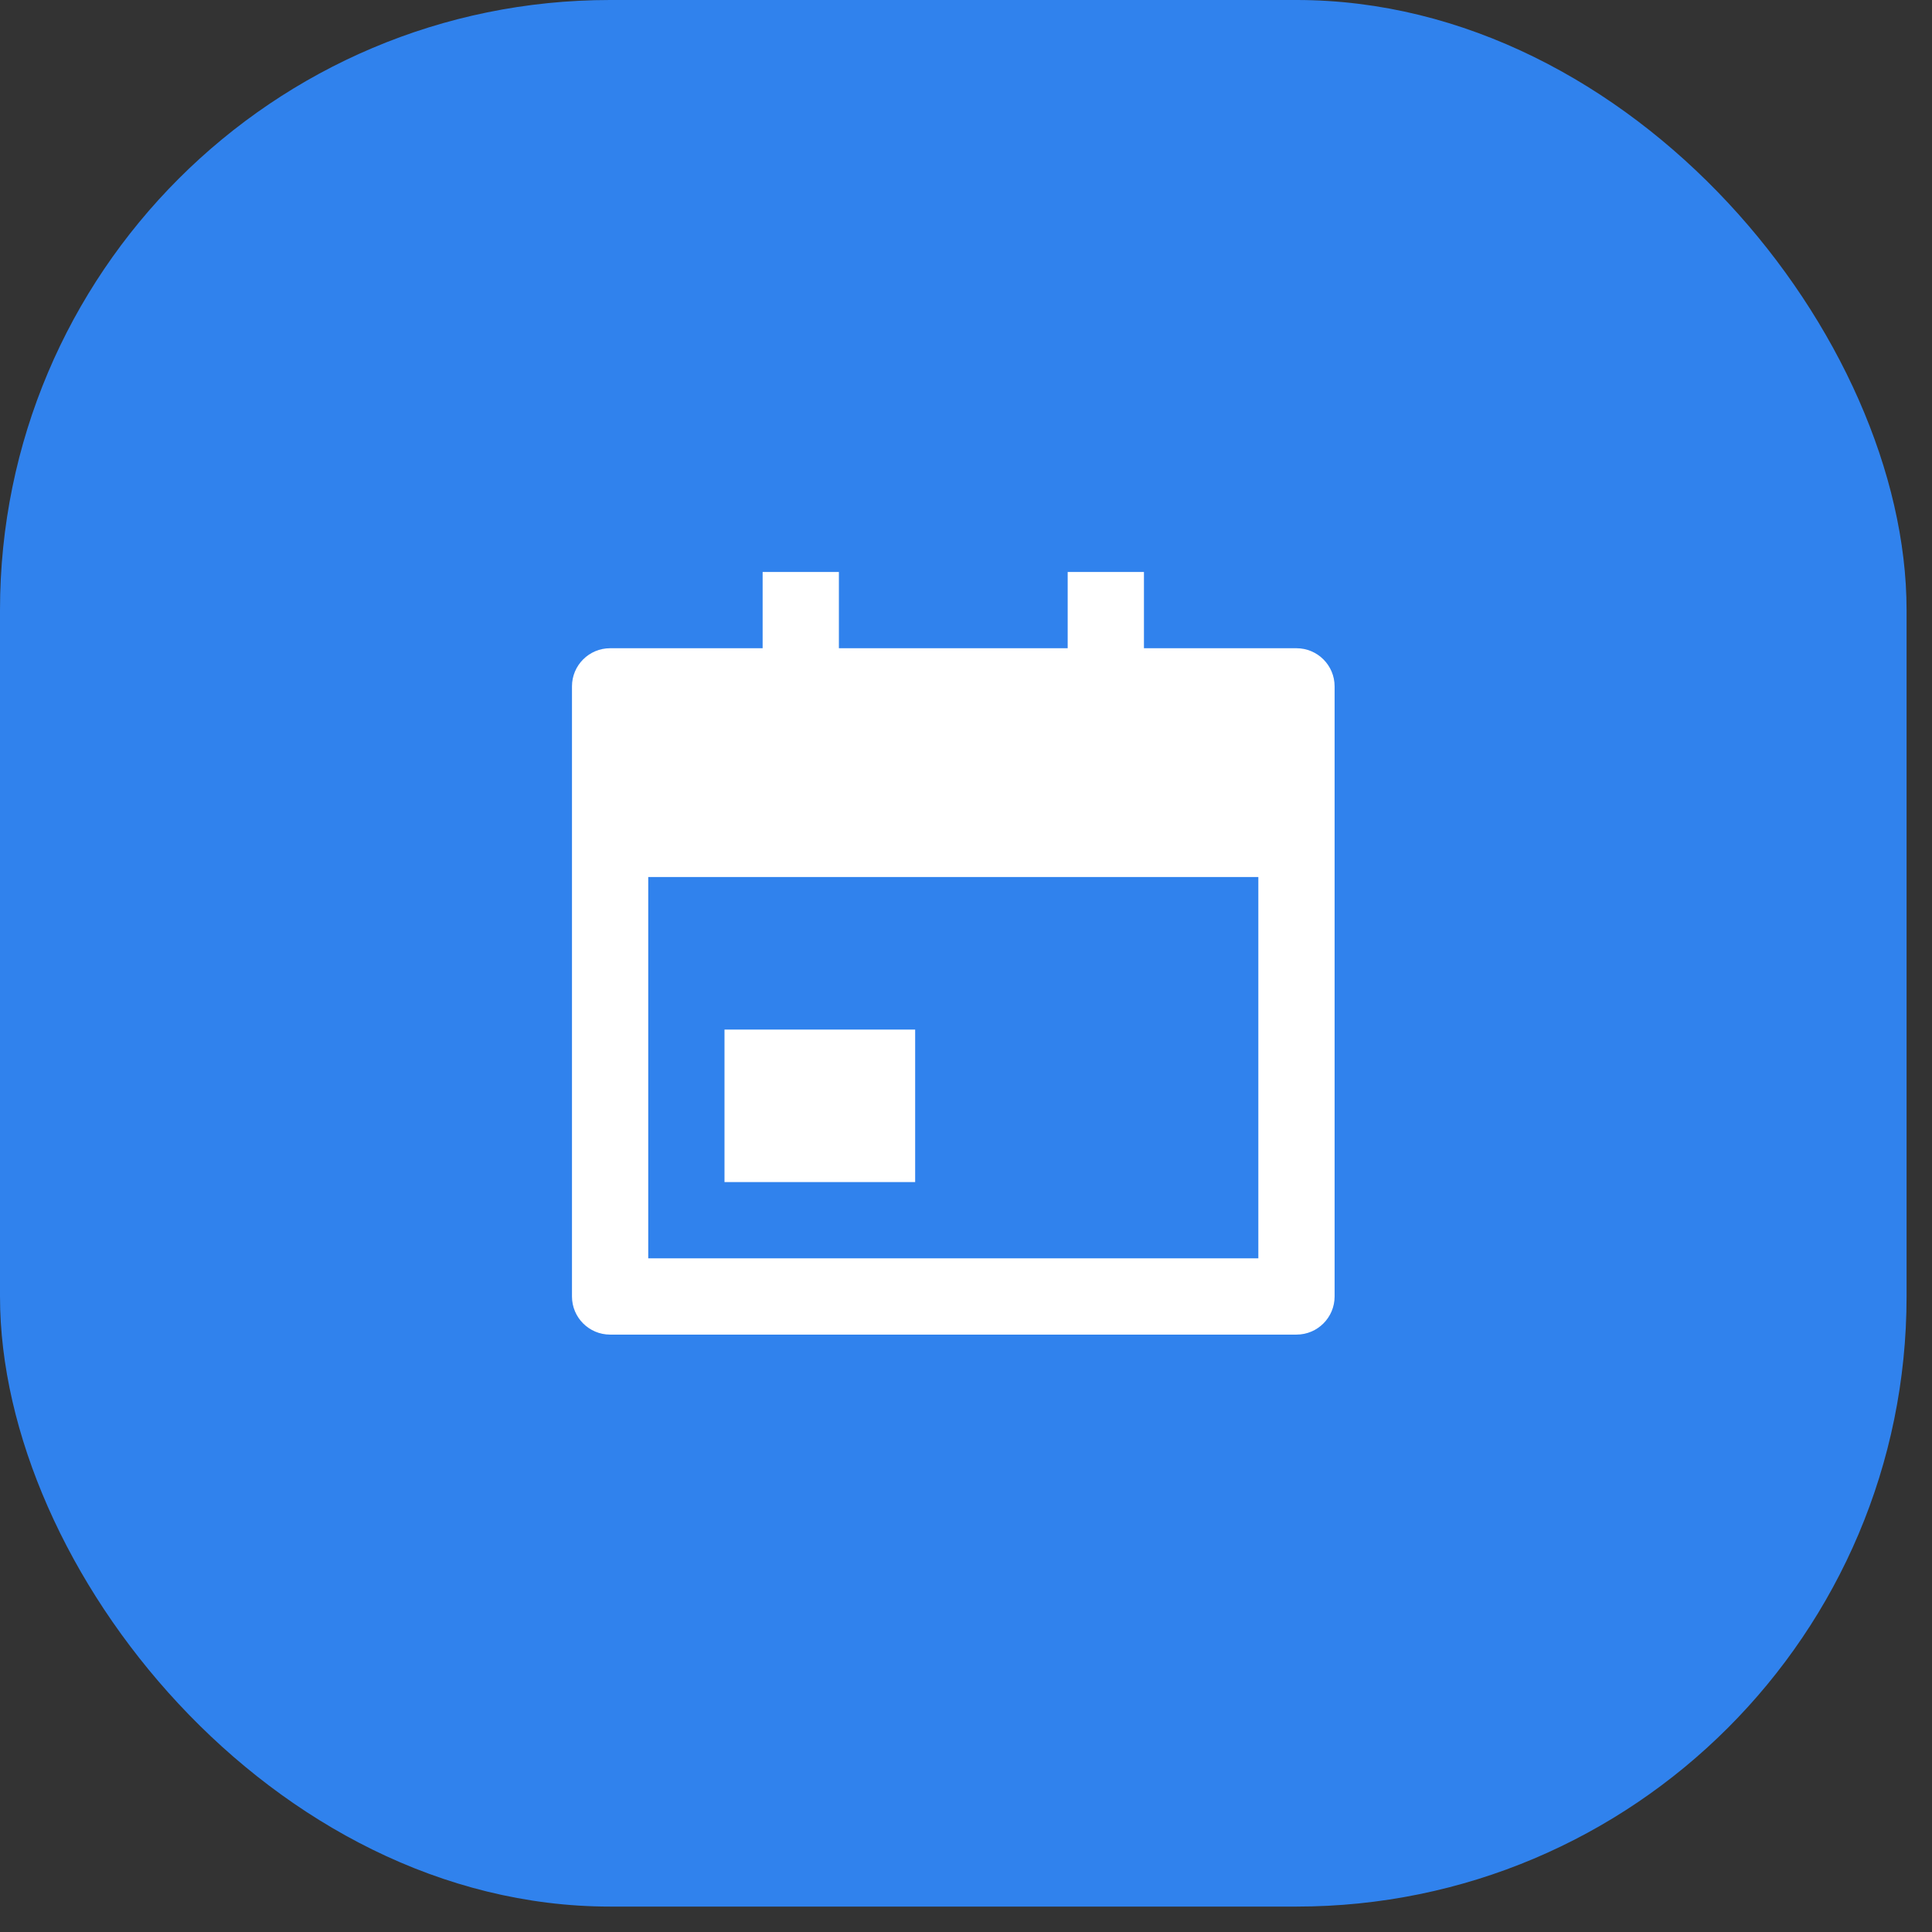 <?xml version="1.0" encoding="utf-8"?>
<svg xmlns="http://www.w3.org/2000/svg" fill="none" height="100%" overflow="visible" preserveAspectRatio="none" style="display: block;" viewBox="0 0 38 38" width="100%">
<rect x="0" y="0" width="38" height="38" fill="#333333" stroke="none"/>
<g id="Icon">
<rect fill="#3082ED" height="37.5" id="Base" rx="12" width="37.5"/>
<path d="M22.5 12.75H25.5C25.914 12.75 26.25 13.086 26.25 13.5V25.5C26.25 25.914 25.914 26.25 25.5 26.25H12C11.586 26.25 11.25 25.914 11.25 25.5V13.5C11.25 13.086 11.586 12.75 12 12.75H15V11.25H16.5V12.75H21V11.25H22.5V12.75ZM12.75 17.25V24.75H24.75V17.25H12.75ZM14.25 20.25H18V23.25H14.25V20.25Z" fill="white" id="Vector"/>
</g>
</svg>